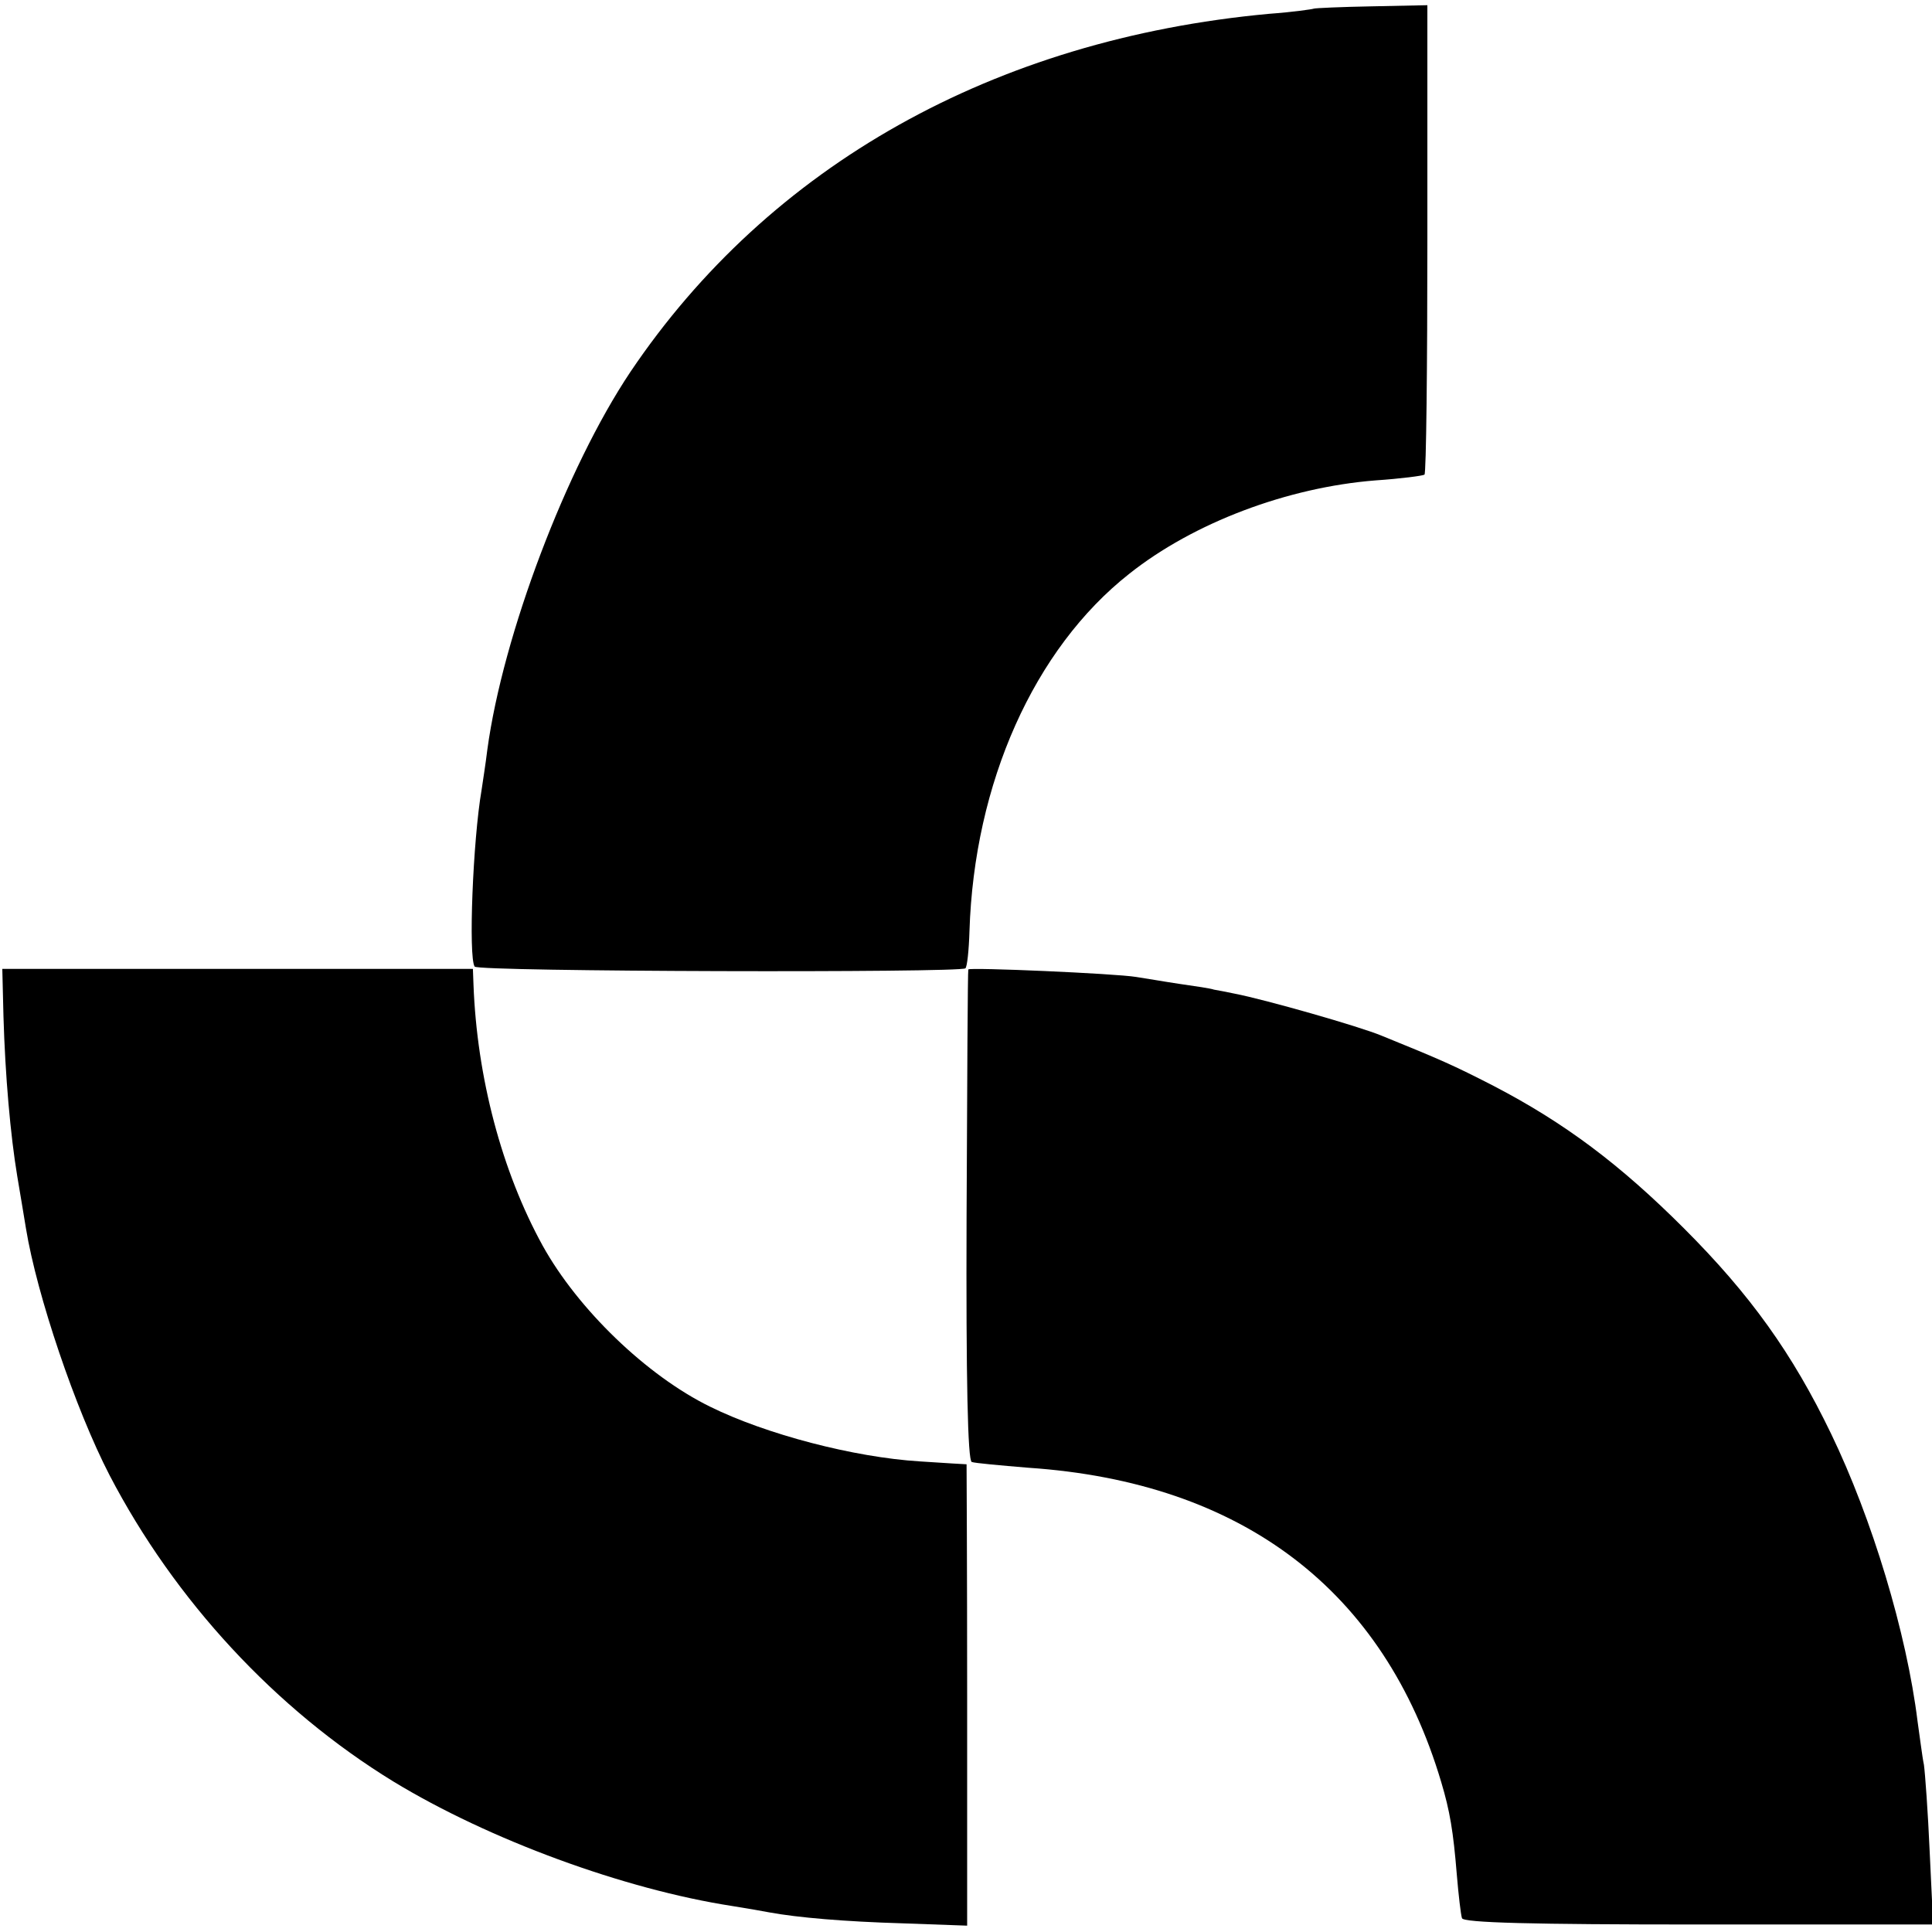 <?xml version="1.0" standalone="no"?>
<!DOCTYPE svg PUBLIC "-//W3C//DTD SVG 20010904//EN"
 "http://www.w3.org/TR/2001/REC-SVG-20010904/DTD/svg10.dtd">
<svg version="1.0" xmlns="http://www.w3.org/2000/svg"
 width="335pt" height="335pt" viewBox="0 0 335 335"
 preserveAspectRatio="xMidYMid meet">
<g transform="translate(0,335) scale(0.1,-0.1)"
fill="#000000" stroke="none">
<path d="M2278 3335 c-2 -1 -37 -6 -78 -9 -476 -44 -866 -263 -1107 -621 -111
-166 -221 -456 -248 -655 -3 -25 -8 -56 -10 -70 -15 -87 -23 -289 -12 -306 5
-9 843 -11 851 -3 3 3 6 31 7 64 8 257 112 490 277 620 112 89 275 150 427
162 44 3 82 8 85 10 3 3 5 187 5 409 l0 405 -97 -2 c-53 -1 -98 -3 -100 -4z"/>
<path d="M6 1588 c3 -103 12 -206 24 -278 5 -30 12 -71 15 -90 19 -116 86
-314 145 -428 113 -217 288 -406 492 -531 166 -101 400 -187 588 -216 25 -4
54 -9 64 -11 49 -9 130 -16 232 -19 l111 -4 0 399 c0 220 -1 400 -1 401 -1 0
-37 2 -81 5 -114 7 -267 47 -364 95 -110 54 -229 169 -290 279 -71 129 -114
292 -120 453 l-1 27 -408 0 -408 0 2 -82z"/>
<path d="M1679 1669 c-1 -2 -2 -195 -3 -428 -1 -283 2 -424 9 -426 5 -2 50 -6
98 -10 371 -25 617 -212 716 -545 15 -50 21 -86 27 -160 3 -36 7 -70 9 -76 2
-8 122 -11 410 -11 l407 0 -6 126 c-3 69 -8 137 -10 151 -3 14 -7 48 -11 75
-19 154 -79 352 -150 499 -67 139 -140 241 -255 356 -111 111 -207 183 -330
247 -70 36 -93 46 -194 87 -38 16 -203 63 -255 73 -14 3 -30 6 -36 7 -5 2 -32
6 -60 10 -27 4 -61 10 -75 12 -36 6 -290 17 -291 13z"/>
</g>
</svg>
